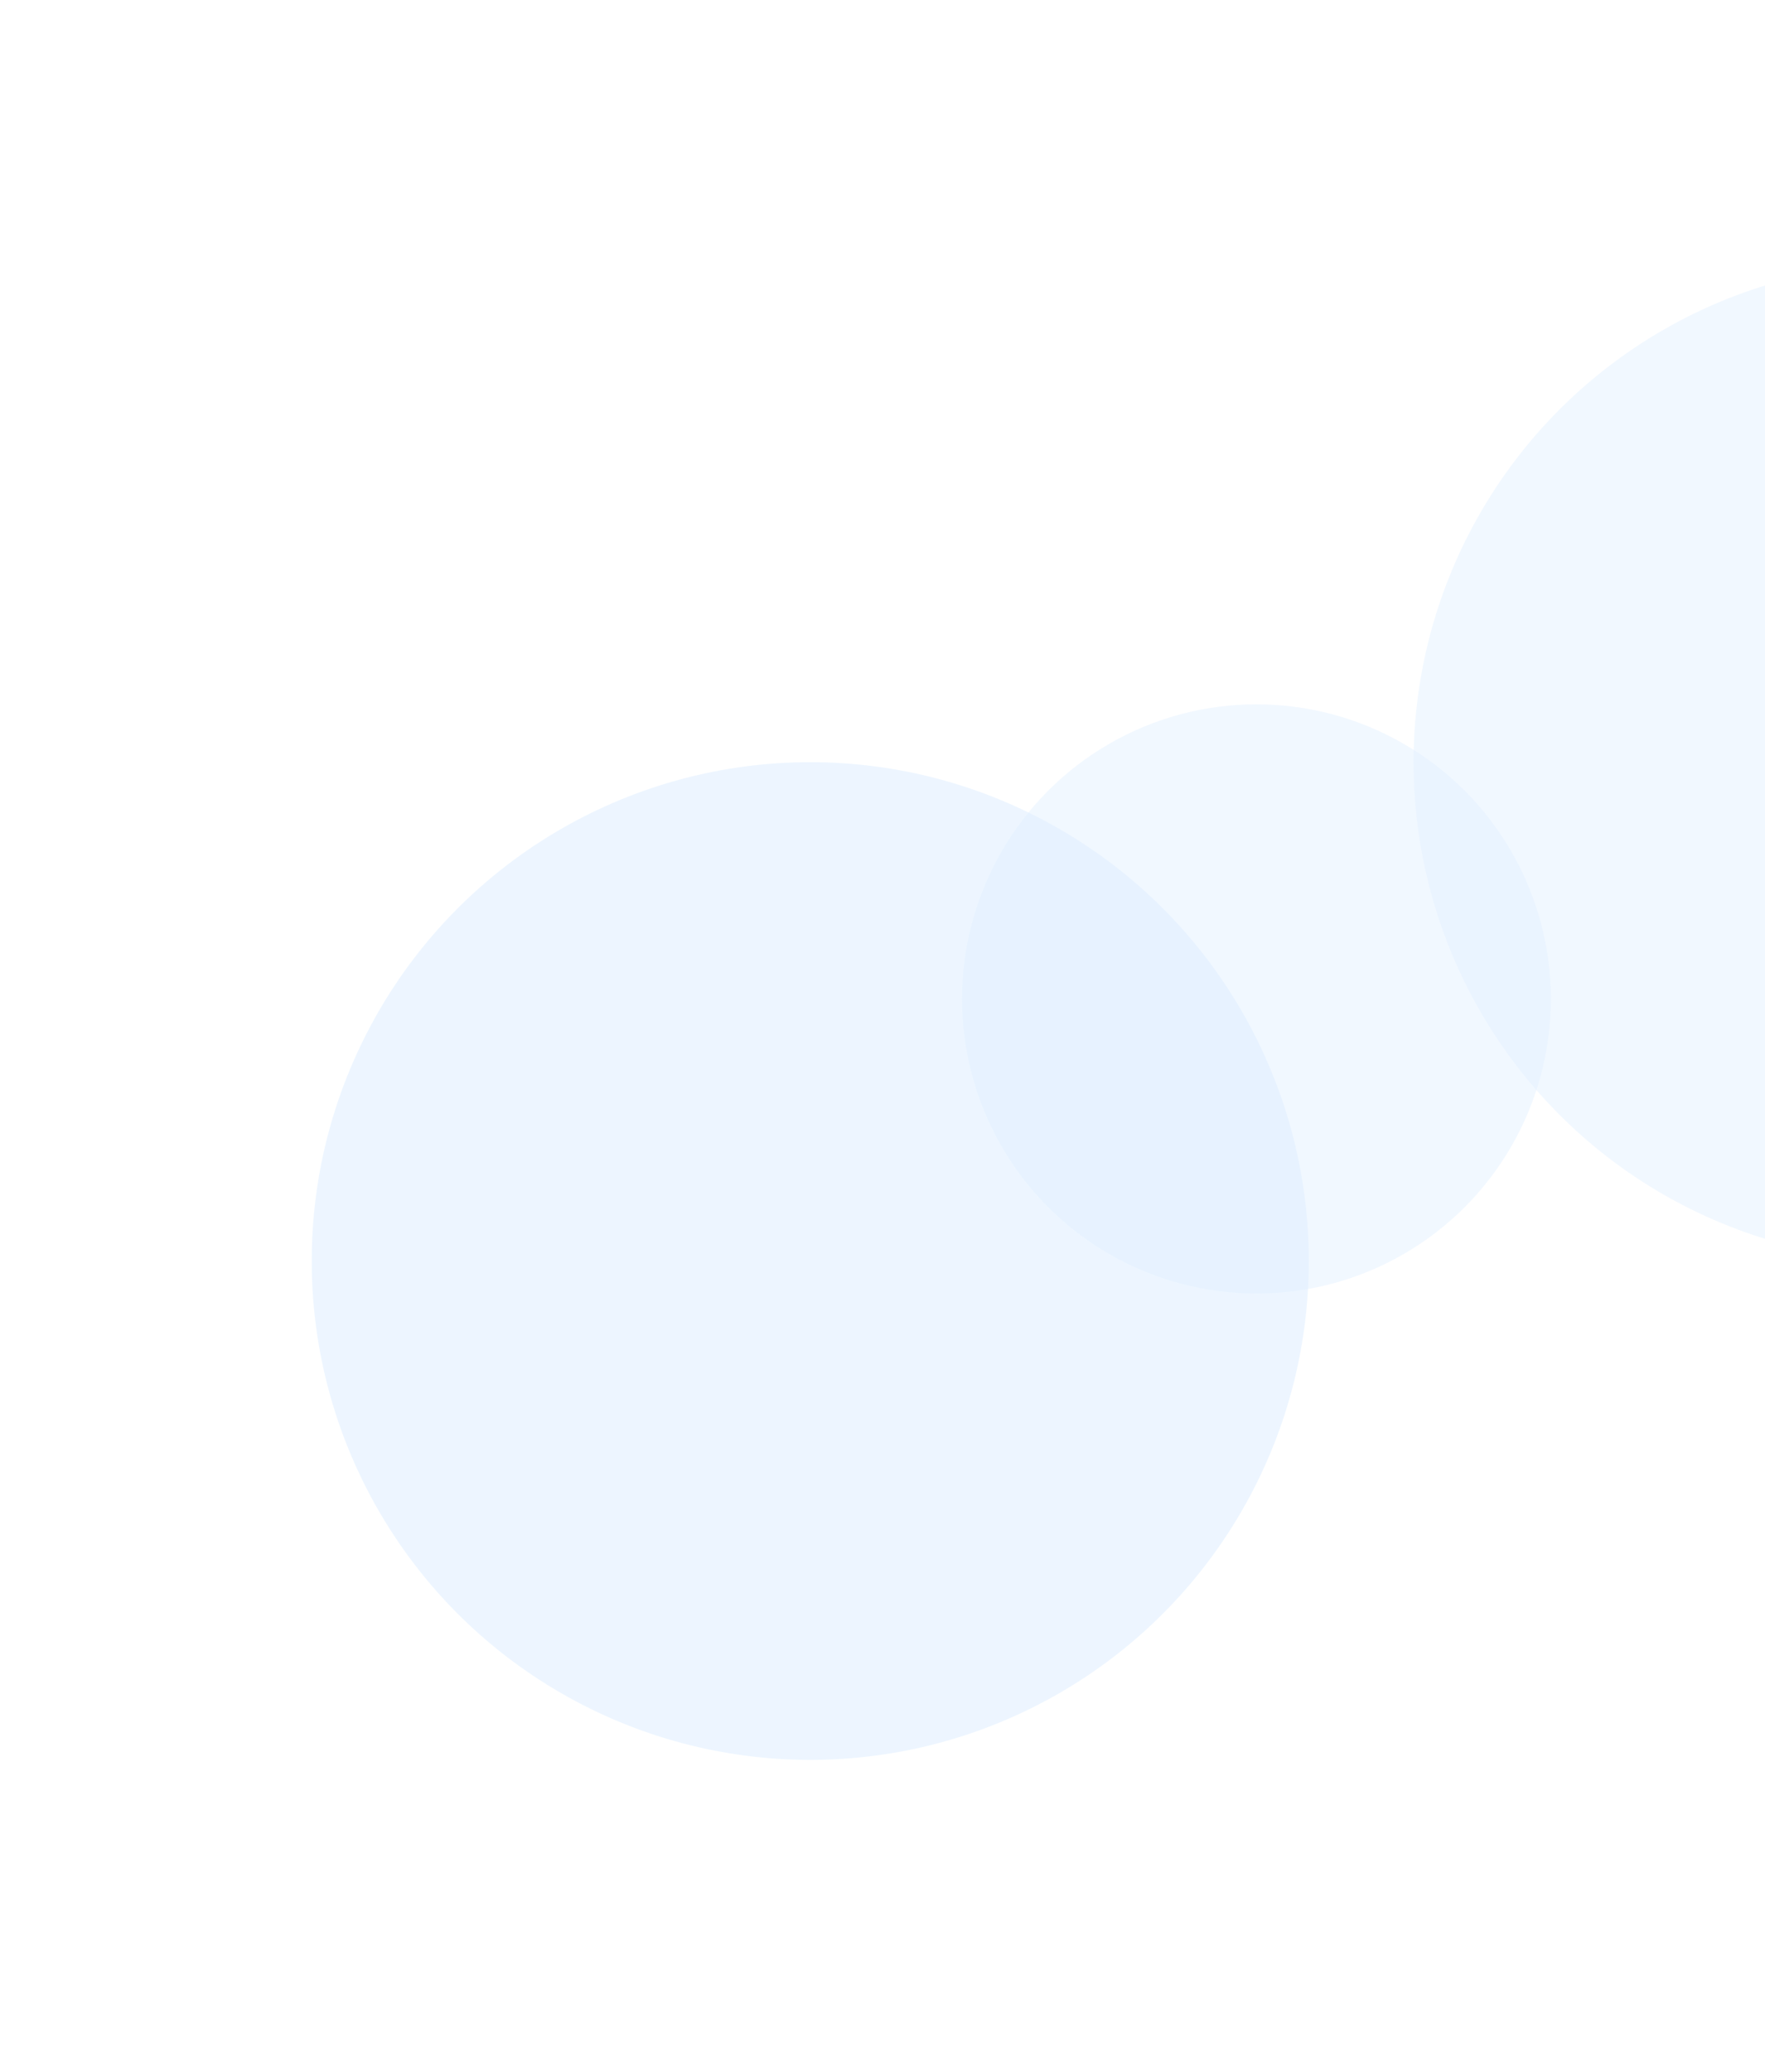 <svg width="872" height="1023" viewBox="0 0 872 1023" fill="none" xmlns="http://www.w3.org/2000/svg">
<g opacity="0.7">
<g filter="url(#filter0_f_5030_5981)">
<circle cx="246.31" cy="246.31" r="246.31" transform="matrix(1 0 0 -1 154 868.932)" fill="#0080FF" fill-opacity="0.1"/>
</g>
<g filter="url(#filter1_f_5030_5981)">
<circle cx="246.31" cy="246.31" r="246.31" transform="matrix(1 0 0 -1 698.379 622.619)" fill="#D0E7FF" fill-opacity="0.4"/>
</g>
<g filter="url(#filter2_f_5030_5981)">
<circle cx="145.466" cy="145.466" r="145.466" transform="matrix(1 0 0 -1 475.273 638.686)" fill="#D0E7FF" fill-opacity="0.4"/>
</g>
</g>
<defs>
<filter id="filter0_f_5030_5981" x="0.86" y="223.172" width="798.901" height="798.901" filterUnits="userSpaceOnUse" color-interpolation-filters="sRGB">
<feFlood flood-opacity="0" result="BackgroundImageFix"/>
<feBlend mode="normal" in="SourceGraphic" in2="BackgroundImageFix" result="shape"/>
<feGaussianBlur stdDeviation="76.57" result="effect1_foregroundBlur_5030_5981"/>
</filter>
<filter id="filter1_f_5030_5981" x="545.238" y="-23.141" width="798.901" height="798.901" filterUnits="userSpaceOnUse" color-interpolation-filters="sRGB">
<feFlood flood-opacity="0" result="BackgroundImageFix"/>
<feBlend mode="normal" in="SourceGraphic" in2="BackgroundImageFix" result="shape"/>
<feGaussianBlur stdDeviation="76.57" result="effect1_foregroundBlur_5030_5981"/>
</filter>
<filter id="filter2_f_5030_5981" x="261.091" y="133.572" width="719.296" height="719.296" filterUnits="userSpaceOnUse" color-interpolation-filters="sRGB">
<feFlood flood-opacity="0" result="BackgroundImageFix"/>
<feBlend mode="normal" in="SourceGraphic" in2="BackgroundImageFix" result="shape"/>
<feGaussianBlur stdDeviation="107.091" result="effect1_foregroundBlur_5030_5981"/>
</filter>
</defs>
</svg>
